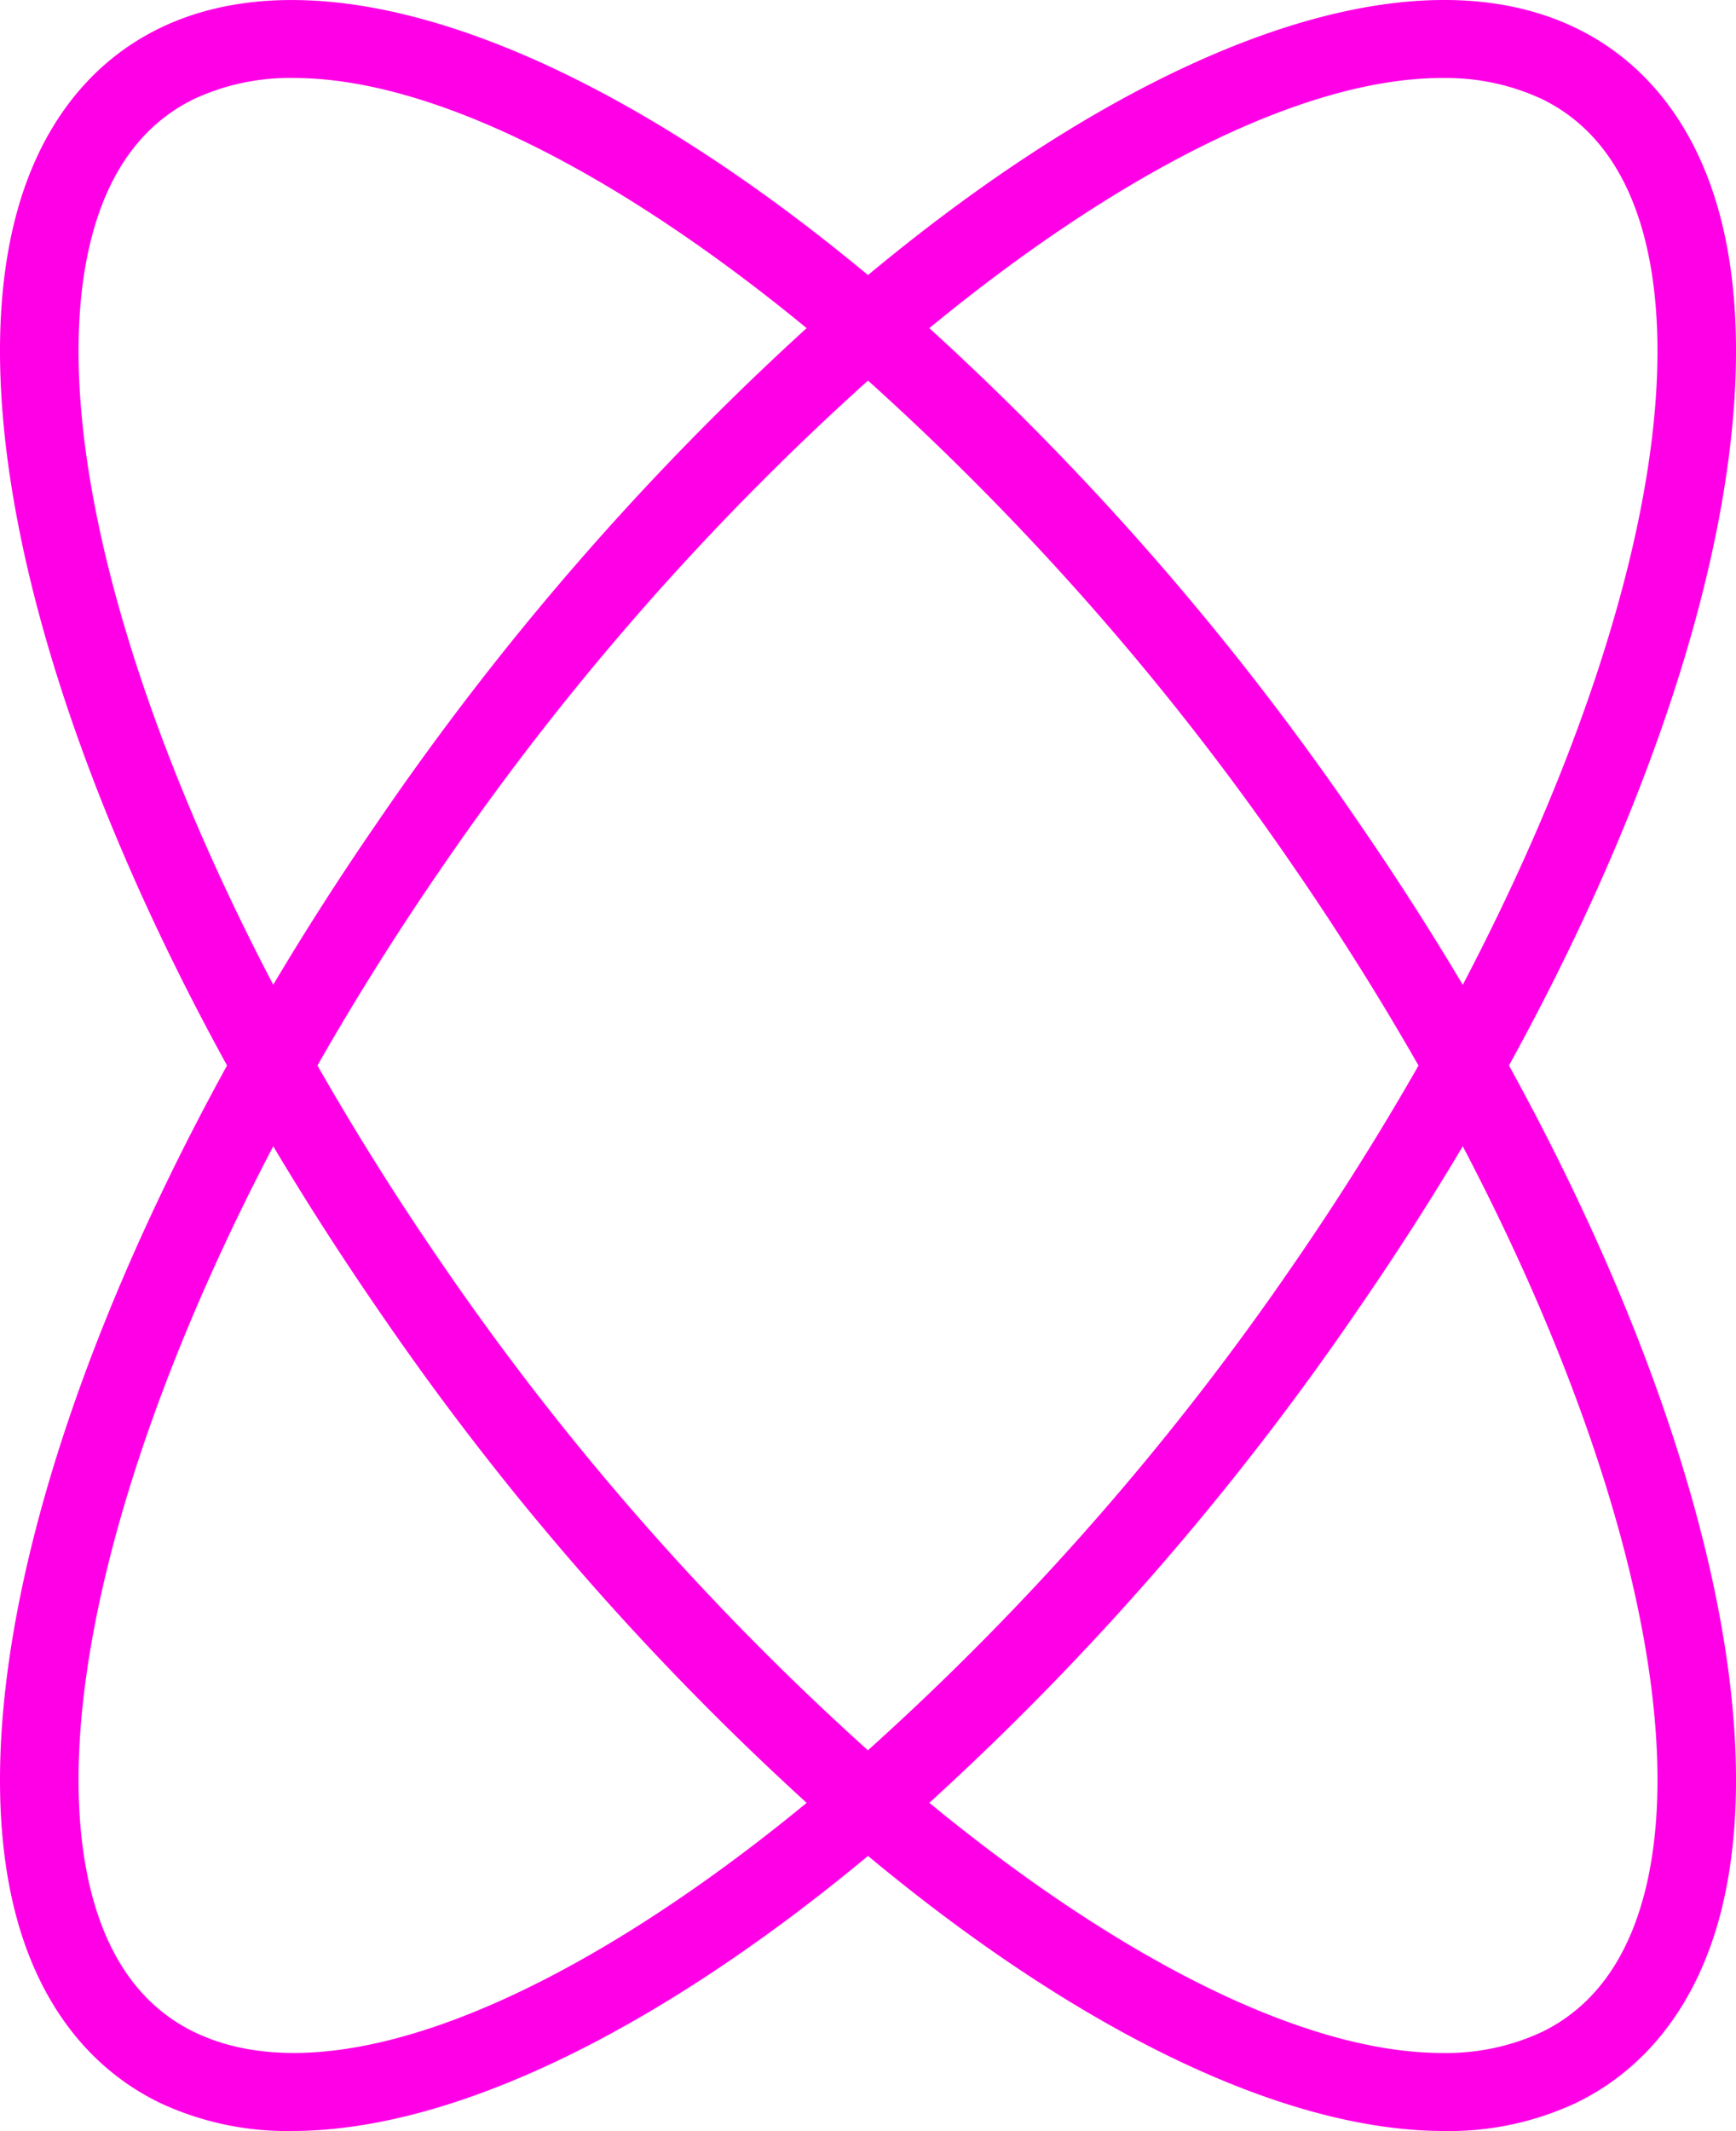 <svg xmlns="http://www.w3.org/2000/svg" xmlns:xlink="http://www.w3.org/1999/xlink" width="114.762" height="140.836" viewBox="0 0 114.762 140.836">
                        <defs>
                            <clipPath id="clip-path">
                                <rect id="Rectangle_15" data-name="Rectangle 15" width="114.762" height="140.836" fill="#ff00e6"></rect>
                            </clipPath>
                        </defs>
                        <g id="Group_40" data-name="Group 40" clip-path="url(#clip-path)">
                            <path id="Path_25" data-name="Path 25" d="M113.708,14.259c-1.546-5.851-4.843-10.141-9.531-12.408C92.979-3.563,75.393,3.2,57.38,18.18c-18.016-14.974-35.6-21.74-46.8-16.328C5.9,4.118,2.6,8.408,1.055,14.259c-3.508,13.27,1.884,34.215,13.954,56.158C2.939,92.361-2.453,113.306,1.055,126.576c1.546,5.851,4.843,10.141,9.53,12.407a19.815,19.815,0,0,0,8.712,1.852c10.634,0,24.232-6.663,38.085-18.179,13.852,11.517,27.451,18.18,38.086,18.18a19.814,19.814,0,0,0,8.71-1.852c4.688-2.267,7.984-6.558,9.531-12.408,3.507-13.27-1.885-34.215-13.955-56.158,12.07-21.944,17.462-42.89,13.955-56.158m-18.371-9.1a14.971,14.971,0,0,1,6.577,1.378c3.327,1.609,5.6,4.655,6.767,9.056,2.993,11.325-1.707,29.885-11.982,49.492q-3.2-5.38-6.911-10.77A185.6,185.6,0,0,0,61.434,21.687C74.061,11.31,86.282,5.155,95.337,5.155M93.776,70.417c-2.5,4.383-5.261,8.79-8.271,13.154a180.026,180.026,0,0,1-28.129,32.105A180.115,180.115,0,0,1,29.255,83.572c-3.009-4.364-5.768-8.772-8.27-13.154,2.5-4.384,5.261-8.79,8.27-13.154A180.1,180.1,0,0,1,57.381,25.152,180.133,180.133,0,0,1,85.5,57.263c3.01,4.364,5.77,8.77,8.271,13.154M6.083,15.588c1.163-4.4,3.439-7.446,6.765-9.054a14.972,14.972,0,0,1,6.577-1.379c9.055,0,21.275,6.155,33.9,16.531A185.776,185.776,0,0,0,24.973,54.31q-3.705,5.375-6.91,10.77C7.789,45.473,3.089,26.914,6.083,15.588M12.848,134.3c-3.326-1.608-5.6-4.655-6.765-9.055C3.089,113.921,7.789,95.362,18.064,75.755q3.2,5.38,6.91,10.769A185.794,185.794,0,0,0,53.326,119.15C37.3,132.322,21.923,138.689,12.848,134.3m95.832-9.055c-1.163,4.4-3.439,7.447-6.767,9.056a14.971,14.971,0,0,1-6.577,1.378c-9.053,0-21.274-6.156-33.9-16.532A185.726,185.726,0,0,0,89.787,86.524Q93.494,81.15,96.7,75.755c10.275,19.607,14.976,38.167,11.982,49.492" transform="translate(0 0)" fill="#ff00e6"></path>
                        </g>
                    </svg>